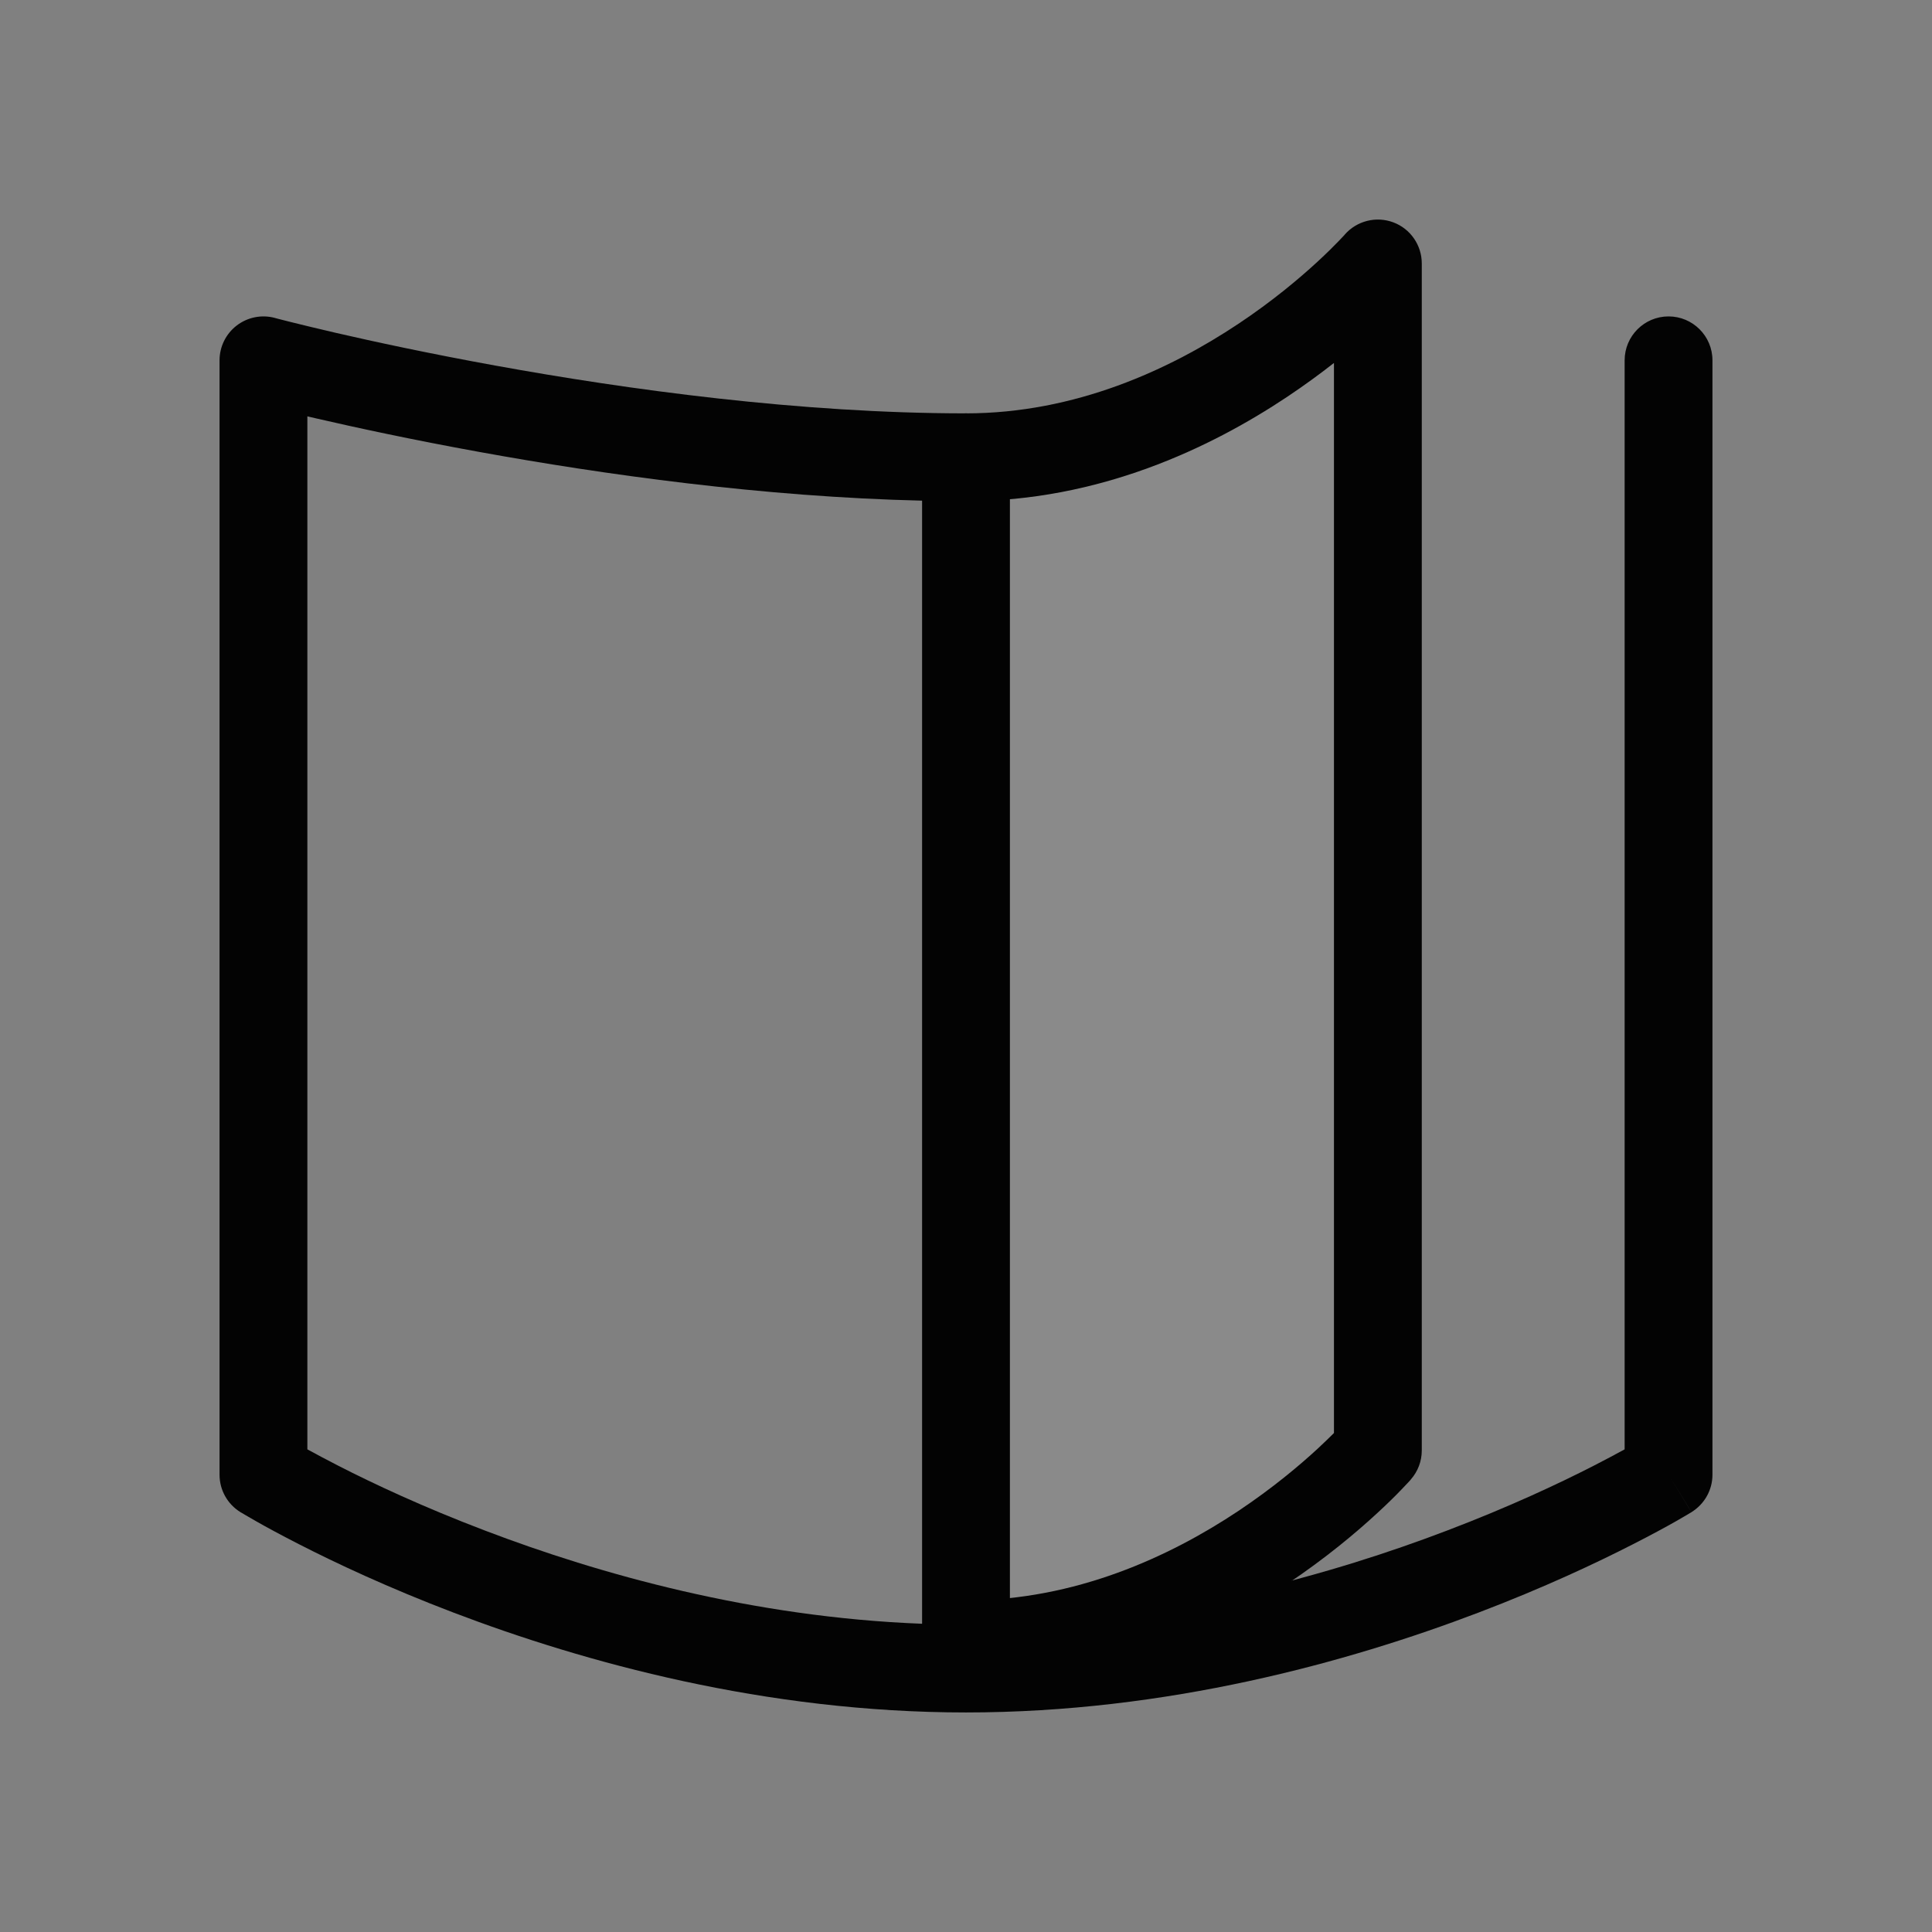 <svg width="22" height="22" viewBox="0 0 22 22" fill="none" xmlns="http://www.w3.org/2000/svg">
<rect x="0" y="0" width="22" height="22" fill="#808080" stroke="none"/>
<path d="M10.961 5.5L15.961 3.5V16L13.461 18L10.961 18.5V5.5Z" fill="white" fill-opacity="0.08"/>
<path fill-rule="evenodd" clip-rule="evenodd" d="M3.129 3.62C2.979 3.58 2.819 3.612 2.695 3.707C2.572 3.802 2.5 3.948 2.5 4.103V16.793C2.5 16.967 2.59 17.128 2.738 17.219L3 16.793C2.738 17.219 2.738 17.219 2.738 17.219L2.74 17.22L2.742 17.222L2.752 17.227L2.787 17.248C2.817 17.266 2.86 17.291 2.917 17.323C3.029 17.387 3.193 17.476 3.402 17.583C3.82 17.797 4.423 18.081 5.167 18.364C6.651 18.929 8.713 19.5 11 19.5C13.287 19.5 15.349 18.929 16.833 18.364C17.577 18.081 18.18 17.797 18.598 17.583C18.808 17.476 18.971 17.387 19.084 17.323C19.14 17.291 19.183 17.266 19.213 17.248L19.248 17.227L19.258 17.222L19.261 17.22L19.261 17.219C19.262 17.219 19.262 17.219 19 16.793L19.261 17.219C19.409 17.128 19.5 16.967 19.5 16.793V4.103C19.5 3.827 19.276 3.603 19 3.603C18.724 3.603 18.5 3.827 18.5 4.103V16.504C18.407 16.555 18.287 16.619 18.143 16.693C17.752 16.893 17.182 17.161 16.477 17.429C15.176 17.925 13.43 18.416 11.5 18.49V5.207C11.5 4.931 11.276 4.707 11 4.707C9.111 4.707 7.144 4.436 5.641 4.163C4.892 4.027 4.261 3.891 3.819 3.789C3.598 3.738 3.425 3.695 3.307 3.666C3.248 3.651 3.203 3.639 3.173 3.632L3.139 3.623L3.131 3.621L3.129 3.62C3.129 3.62 3.129 3.62 3.129 3.62ZM10.5 18.49V5.701C8.688 5.659 6.865 5.402 5.462 5.147C4.695 5.008 4.049 4.868 3.594 4.763C3.562 4.756 3.53 4.748 3.5 4.741V16.504C3.593 16.555 3.713 16.619 3.857 16.693C4.248 16.893 4.818 17.161 5.523 17.429C6.824 17.925 8.57 18.416 10.5 18.49Z" fill="#030303"/>
<path fill-rule="evenodd" clip-rule="evenodd" d="M15.866 2.532C16.061 2.605 16.19 2.792 16.19 3V16.517C16.19 16.638 16.146 16.755 16.066 16.846L15.69 16.517C16.066 16.846 16.066 16.846 16.066 16.846L16.065 16.848L16.063 16.85L16.057 16.857L16.036 16.88C16.018 16.899 15.993 16.926 15.961 16.959C15.897 17.026 15.804 17.119 15.684 17.229C15.445 17.45 15.097 17.743 14.657 18.037C13.781 18.62 12.513 19.224 11 19.224C10.724 19.224 10.5 19 10.5 18.724C10.5 18.448 10.724 18.224 11 18.224C12.246 18.224 13.322 17.725 14.102 17.205C14.49 16.946 14.797 16.688 15.006 16.495C15.08 16.426 15.142 16.366 15.19 16.318V4.133C15.031 4.258 14.853 4.388 14.657 4.519C13.781 5.103 12.513 5.707 11 5.707C10.724 5.707 10.5 5.483 10.5 5.207C10.5 4.931 10.724 4.707 11 4.707C12.246 4.707 13.322 4.207 14.102 3.687C14.49 3.429 14.797 3.17 15.006 2.977C15.11 2.881 15.189 2.802 15.241 2.748C15.267 2.721 15.287 2.7 15.299 2.687L15.312 2.673L15.313 2.671C15.451 2.514 15.671 2.459 15.866 2.532Z" fill="#030303"/>
</svg>
